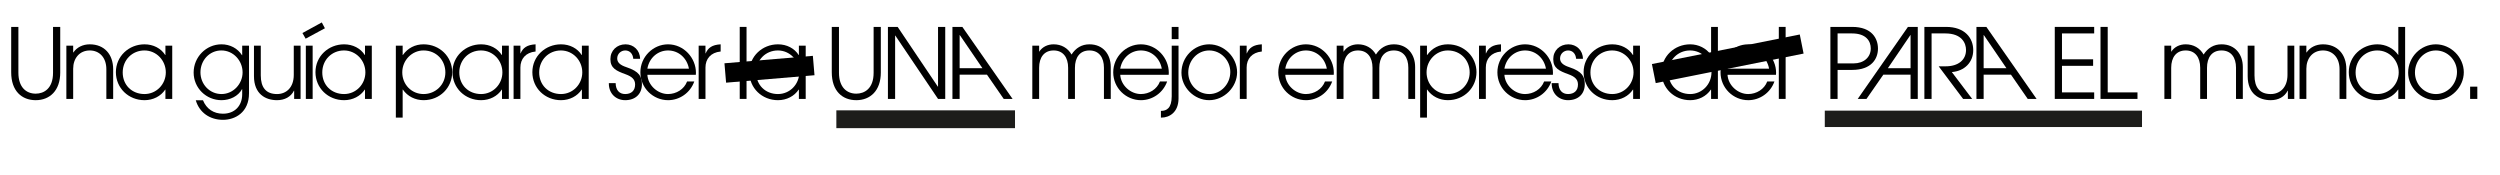 <?xml version="1.0" encoding="UTF-8"?> <svg xmlns="http://www.w3.org/2000/svg" id="a" viewBox="0 0 513.84 35.99"><defs><style>.b{fill:#1d1d1b;}.c{fill:none;stroke:#000;stroke-miterlimit:10;stroke-width:4px;}</style></defs><rect class="b" x="171.9" y="22.68" width="36.72" height="3.66"></rect><rect class="b" x="375.06" y="22.74" width="65.2" height="3.37"></rect><g><path d="M10.9,5.53h1.48V14.91c0,3.74-2.18,5.68-5.04,5.68s-5.04-1.88-5.04-5.72V5.53h1.48V14.95c0,2.98,1.6,4.3,3.56,4.3,1.7,0,3.56-1.06,3.56-4.28V5.53Z"></path><path d="M21.86,20.33v-6.1c0-2.46-1.48-3.86-3.4-3.86-2.12,0-3.42,1.62-3.42,3.76v6.2h-1.4V9.39h1.4v1.4h.04c.7-1.06,1.94-1.68,3.36-1.68,3.02,0,4.82,2.08,4.82,5.12v6.1h-1.4Z"></path><path d="M34,20.33v-1.92h-.04c-.9,1.36-2.48,2.18-4.26,2.18-3.28,0-5.88-2.48-5.88-5.76s2.68-5.72,5.88-5.72c1.82,0,3.38,.82,4.26,2.2h.04v-1.92h1.4v10.94h-1.4Zm.08-5.46c0-2.44-1.92-4.5-4.4-4.5s-4.46,1.92-4.46,4.52,1.9,4.44,4.48,4.44c2.44,0,4.38-2,4.38-4.46Z"></path><path d="M49.78,18.33h-.04c-.78,1.44-2.46,2.26-4.22,2.26-3.12,0-5.72-2.48-5.72-5.68s2.58-5.8,5.72-5.8c1.76,0,3.32,.82,4.22,2.24h.04v-1.96h1.4v9.78c0,3.96-2.88,5.46-5.34,5.46-2.7,0-4.86-1.48-5.6-4.02h1.48c.72,1.78,2.2,2.76,4.1,2.76,2.48,0,3.96-1.68,3.96-4v-1.04Zm.08-3.46c0-2.38-1.88-4.5-4.36-4.5s-4.3,2.06-4.3,4.5,1.88,4.46,4.32,4.46,4.34-2.1,4.34-4.46Z"></path><path d="M60.46,20.33v-1.7h-.04c-.62,1.26-1.9,1.96-3.48,1.96-2.34,0-4.74-1.24-4.74-4.94v-6.26h1.4v6.1c0,2.48,1.06,3.84,3.34,3.84,1.88,0,3.44-1.32,3.44-3.94v-6h1.4v10.94h-1.32Z"></path><path d="M62.82,7.95l-.66-1.16,3.98-2.18,.64,1.2-3.96,2.14Zm.04,12.38V9.39h1.4v10.94h-1.4Z"></path><path d="M75.02,20.33v-1.92h-.04c-.9,1.36-2.48,2.18-4.26,2.18-3.28,0-5.88-2.48-5.88-5.76s2.68-5.72,5.88-5.72c1.82,0,3.38,.82,4.26,2.2h.04v-1.92h1.4v10.94h-1.4Zm.08-5.46c0-2.44-1.92-4.5-4.4-4.5s-4.46,1.92-4.46,4.52,1.9,4.44,4.48,4.44c2.44,0,4.38-2,4.38-4.46Z"></path><path d="M81.36,24.17V9.39h1.4v1.92h.04c1.02-1.44,2.52-2.2,4.26-2.2,3.32,0,5.88,2.54,5.88,5.72s-2.52,5.76-5.88,5.76c-1.7,0-3.28-.76-4.26-2.18h-.04v5.76h-1.4Zm5.68-13.8c-2.36,0-4.36,2-4.36,4.5s1.9,4.46,4.38,4.46,4.48-1.94,4.48-4.44-1.84-4.52-4.5-4.52Z"></path><path d="M103.18,20.33v-1.92h-.04c-.9,1.36-2.48,2.18-4.26,2.18-3.28,0-5.88-2.48-5.88-5.76s2.68-5.72,5.88-5.72c1.82,0,3.38,.82,4.26,2.2h.04v-1.92h1.4v10.94h-1.4Zm.08-5.46c0-2.44-1.92-4.5-4.4-4.5s-4.46,1.92-4.46,4.52,1.9,4.44,4.48,4.44c2.44,0,4.38-2,4.38-4.46Z"></path><path d="M105.56,20.33V9.39h1.4v1.58h.04c.48-1.14,1.32-1.76,3.08-1.86v1.48h-.02c-2.02,.2-3.1,1.52-3.1,3.28v6.46h-1.4Z"></path><path d="M119.6,20.33v-1.92h-.04c-.9,1.36-2.48,2.18-4.26,2.18-3.28,0-5.88-2.48-5.88-5.76s2.68-5.72,5.88-5.72c1.82,0,3.38,.82,4.26,2.2h.04v-1.92h1.4v10.94h-1.4Zm.08-5.46c0-2.44-1.92-4.5-4.4-4.5s-4.46,1.92-4.46,4.52,1.9,4.44,4.48,4.44c2.44,0,4.38-2,4.38-4.46Z"></path><path d="M130.16,12.09c-.08-1.06-.74-1.72-1.64-1.72s-1.66,.7-1.66,1.64c0,.8,.56,1.36,1.9,1.8,2.66,.88,3.18,1.94,3.18,3.5,0,2-1.34,3.28-3.44,3.28-1.88,0-3.36-1.34-3.36-3.42v-.08h1.4c.02,1.46,.78,2.24,1.96,2.24,1.26,0,2.04-.7,2.04-1.96,0-1.06-.68-1.64-1.94-2.1-1.92-.7-3.14-1.24-3.14-3.12,0-1.76,1.32-3.04,3.12-3.04,1.64,0,2.98,1.24,2.98,2.98h-1.4Z"></path><path d="M133.06,15.37c.12,2.18,2.12,3.96,4.24,3.96,1.7,0,3.32-.98,3.92-2.58h1.48c-.84,2.36-3.04,3.84-5.38,3.84-3.1,0-5.7-2.52-5.7-5.72s2.62-5.76,5.68-5.76c3.28,0,5.74,2.82,5.74,5.84,0,.14-.02,.28-.02,.42h-9.96Zm8.54-1.26c-.4-2.2-2.14-3.74-4.3-3.74-2.04,0-3.86,1.48-4.24,3.74h8.54Z"></path><path d="M143.6,20.33V9.39h1.4v1.58h.04c.48-1.14,1.32-1.76,3.08-1.86v1.48h-.02c-2.02,.2-3.1,1.52-3.1,3.28v6.46h-1.4Z"></path><path d="M152.04,20.33V5.53h1.4v14.8h-1.4Z"></path><path d="M164.2,20.33v-1.92h-.04c-.9,1.36-2.48,2.18-4.26,2.18-3.28,0-5.88-2.48-5.88-5.76s2.68-5.72,5.88-5.72c1.82,0,3.38,.82,4.26,2.2h.04v-1.92h1.4v10.94h-1.4Zm.08-5.46c0-2.44-1.92-4.5-4.4-4.5s-4.46,1.92-4.46,4.52,1.9,4.44,4.48,4.44c2.44,0,4.38-2,4.38-4.46Z"></path><path d="M179.56,5.53h1.48V14.91c0,3.74-2.18,5.68-5.04,5.68s-5.04-1.88-5.04-5.72V5.53h1.48V14.95c0,2.98,1.6,4.3,3.56,4.3,1.7,0,3.56-1.06,3.56-4.28V5.53Z"></path><path d="M192.8,20.33l-8.78-13.02h-.04v13.02h-1.48V5.53h2l8.26,12.28h.04V5.53h1.48v14.8h-1.48Z"></path><path d="M206.3,20.33l-3.44-4.98h-5.62v4.98h-1.48V5.53h2.04l10.32,14.8h-1.82Zm-9.02-13.12h-.04v6.8h4.68l-4.64-6.8Z"></path><path d="M226.9,20.33v-6.42c0-2.08-1-3.54-2.98-3.54s-2.98,1.44-2.98,3.58v6.38h-1.4v-6.4c0-2.14-1.04-3.56-2.98-3.56s-2.98,1.42-2.98,3.56v6.4h-1.4V9.39h1.4v1.26c.66-1.04,1.78-1.54,2.98-1.54,1.58,0,2.9,.74,3.68,2.1,.86-1.34,2.08-2.1,3.68-2.1,2.82,0,4.38,2.08,4.38,4.66v6.56h-1.4Z"></path><path d="M230.25,15.37c.12,2.18,2.12,3.96,4.24,3.96,1.7,0,3.32-.98,3.92-2.58h1.48c-.84,2.36-3.04,3.84-5.38,3.84-3.1,0-5.7-2.52-5.7-5.72s2.62-5.76,5.68-5.76c3.28,0,5.74,2.82,5.74,5.84,0,.14-.02,.28-.02,.42h-9.96Zm8.54-1.26c-.4-2.2-2.14-3.74-4.3-3.74-2.04,0-3.86,1.48-4.24,3.74h8.54Z"></path><path d="M238.61,24.17v-1.38h.04c1.1,0,2.18-.52,2.18-3V9.39h1.4v10.84c0,2.88-1.92,3.94-3.48,3.94h-.14Zm2.22-16.12v-2.52h1.4v2.52h-1.4Z"></path><path d="M242.83,14.93c0-3.22,2.6-5.82,5.7-5.82s5.74,2.68,5.74,5.74-2.66,5.74-5.74,5.74-5.7-2.62-5.7-5.66Zm10.04-.14c0-2.38-1.92-4.42-4.34-4.42s-4.3,2.06-4.3,4.54,1.94,4.42,4.32,4.42,4.32-2.04,4.32-4.54h0Z"></path><path d="M254.83,20.33V9.39h1.4v1.58h.04c.48-1.14,1.32-1.76,3.08-1.86v1.48h-.02c-2.02,.2-3.1,1.52-3.1,3.28v6.46h-1.4Z"></path><path d="M264.17,15.37c.12,2.18,2.12,3.96,4.24,3.96,1.7,0,3.32-.98,3.92-2.58h1.48c-.84,2.36-3.04,3.84-5.38,3.84-3.1,0-5.7-2.52-5.7-5.72s2.62-5.76,5.68-5.76c3.28,0,5.74,2.82,5.74,5.84,0,.14-.02,.28-.02,.42h-9.96Zm8.54-1.26c-.4-2.2-2.14-3.74-4.3-3.74-2.04,0-3.86,1.48-4.24,3.74h8.54Z"></path><path d="M289.46,20.33v-6.42c0-2.08-1-3.54-2.98-3.54s-2.98,1.44-2.98,3.58v6.38h-1.4v-6.4c0-2.14-1.04-3.56-2.98-3.56s-2.98,1.42-2.98,3.56v6.4h-1.4V9.39h1.4v1.26c.66-1.04,1.78-1.54,2.98-1.54,1.58,0,2.9,.74,3.68,2.1,.86-1.34,2.08-2.1,3.68-2.1,2.82,0,4.38,2.08,4.38,4.66v6.56h-1.4Z"></path><path d="M291.89,24.17V9.39h1.4v1.92h.04c1.02-1.44,2.52-2.2,4.26-2.2,3.32,0,5.88,2.54,5.88,5.72s-2.52,5.76-5.88,5.76c-1.7,0-3.28-.76-4.26-2.18h-.04v5.76h-1.4Zm5.68-13.8c-2.36,0-4.36,2-4.36,4.5s1.9,4.46,4.38,4.46,4.48-1.94,4.48-4.44-1.84-4.52-4.5-4.52h0Z"></path><path d="M303.99,20.33V9.39h1.4v1.58h.04c.48-1.14,1.32-1.76,3.08-1.86v1.48h-.02c-2.02,.2-3.1,1.52-3.1,3.28v6.46h-1.4Z"></path><path d="M309.21,15.37c.12,2.18,2.12,3.96,4.24,3.96,1.7,0,3.32-.98,3.92-2.58h1.48c-.84,2.36-3.04,3.84-5.38,3.84-3.1,0-5.7-2.52-5.7-5.72s2.62-5.76,5.68-5.76c3.28,0,5.74,2.82,5.74,5.84,0,.14-.02,.28-.02,.42h-9.96Zm8.54-1.26c-.4-2.2-2.14-3.74-4.3-3.74-2.04,0-3.86,1.48-4.24,3.74h8.54Z"></path><path d="M323.95,12.09c-.08-1.06-.74-1.72-1.64-1.72s-1.66,.7-1.66,1.64c0,.8,.56,1.36,1.9,1.8,2.66,.88,3.18,1.94,3.18,3.5,0,2-1.34,3.28-3.44,3.28-1.88,0-3.36-1.34-3.36-3.42v-.08h1.4c.02,1.46,.78,2.24,1.96,2.24,1.26,0,2.04-.7,2.04-1.96,0-1.06-.68-1.64-1.94-2.1-1.92-.7-3.14-1.24-3.14-3.12,0-1.76,1.32-3.04,3.12-3.04,1.64,0,2.98,1.24,2.98,2.98h-1.4Z"></path><path d="M335.67,20.33v-1.92h-.04c-.9,1.36-2.48,2.18-4.26,2.18-3.28,0-5.88-2.48-5.88-5.76s2.68-5.72,5.88-5.72c1.82,0,3.38,.82,4.26,2.2h.04v-1.92h1.4v10.94h-1.4Zm.08-5.46c0-2.44-1.92-4.5-4.4-4.5s-4.46,1.92-4.46,4.52,1.9,4.44,4.48,4.44c2.44,0,4.38-2,4.38-4.46h0Z"></path><path d="M351.69,20.33v-1.92h-.04c-.96,1.42-2.56,2.18-4.26,2.18-3.28,0-5.88-2.48-5.88-5.76s2.68-5.72,5.88-5.72c1.7,0,3.32,.8,4.26,2.16h.04V5.53h1.4v14.8h-1.4Zm.08-5.46c0-2.44-1.9-4.5-4.4-4.5s-4.46,1.94-4.46,4.52,1.88,4.44,4.48,4.44c2.42,0,4.38-1.98,4.38-4.46h0Z"></path><path d="M355.07,15.37c.12,2.18,2.12,3.96,4.24,3.96,1.7,0,3.32-.98,3.92-2.58h1.48c-.84,2.36-3.04,3.84-5.38,3.84-3.1,0-5.7-2.52-5.7-5.72s2.62-5.76,5.68-5.76c3.28,0,5.74,2.82,5.74,5.84,0,.14-.02,.28-.02,.42h-9.96Zm8.54-1.26c-.4-2.2-2.14-3.74-4.3-3.74-2.04,0-3.86,1.48-4.24,3.74h8.54Z"></path><path d="M365.61,20.33V5.53h1.4v14.8h-1.4Z"></path><path d="M376.21,20.33V5.53h4.48c4.08,0,5.3,2.42,5.3,4.46s-1.28,4.38-5.32,4.38h-2.98v5.96h-1.48Zm4.78-7.3c2.06,0,3.52-1.24,3.52-3.08,0-1.48-.94-3.08-3.84-3.08h-2.98v6.16h3.3Z"></path><path d="M392.69,20.33v-4.98h-5.6l-3.46,4.98h-1.8l10.32-14.8h2.02v14.8h-1.48Zm0-13.12h-.04l-4.62,6.8h4.66V7.21Z"></path><path d="M403.49,20.33l-5.02-6.7h1.44c2.62,0,4.18-1.34,4.18-3.36,0-1.4-.86-3.4-4.26-3.4h-2.82v13.46h-1.48V5.53h4.46c3.86,0,5.58,2.28,5.58,4.78s-1.8,4.3-4.4,4.5l4.18,5.52h-1.86Z"></path><path d="M416.77,20.33l-3.44-4.98h-5.62v4.98h-1.48V5.53h2.04l10.32,14.8h-1.82Zm-9.02-13.12h-.04v6.8h4.68l-4.64-6.8h0Z"></path><path d="M422.33,20.33V5.53h8.1v1.34h-6.62v5.32h6.4v1.34h-6.4v5.46h6.62v1.34h-8.1Z"></path><path d="M431.73,20.33V5.53h1.48v13.46h6.12v1.34h-7.6Z"></path><path d="M459.58,20.33v-6.42c0-2.08-1-3.54-2.98-3.54s-2.98,1.44-2.98,3.58v6.38h-1.4v-6.4c0-2.14-1.04-3.56-2.98-3.56s-2.98,1.42-2.98,3.56v6.4h-1.4V9.39h1.4v1.26c.66-1.04,1.78-1.54,2.98-1.54,1.58,0,2.9,.74,3.68,2.1,.86-1.34,2.08-2.1,3.68-2.1,2.82,0,4.38,2.08,4.38,4.66v6.56h-1.4Z"></path><path d="M470.24,20.33v-1.7h-.04c-.62,1.26-1.9,1.96-3.48,1.96-2.34,0-4.74-1.24-4.74-4.94v-6.26h1.4v6.1c0,2.48,1.06,3.84,3.34,3.84,1.88,0,3.44-1.32,3.44-3.94v-6h1.4v10.94h-1.32Z"></path><path d="M480.86,20.33v-6.1c0-2.46-1.48-3.86-3.4-3.86-2.12,0-3.42,1.62-3.42,3.76v6.2h-1.4V9.39h1.4v1.4h.04c.7-1.06,1.94-1.68,3.36-1.68,3.02,0,4.82,2.08,4.82,5.12v6.1h-1.4Z"></path><path d="M492.94,20.33v-1.92h-.04c-.96,1.42-2.56,2.18-4.26,2.18-3.28,0-5.88-2.48-5.88-5.76s2.68-5.72,5.88-5.72c1.7,0,3.32,.8,4.26,2.16h.04V5.53h1.4v14.8h-1.4Zm.08-5.46c0-2.44-1.9-4.5-4.4-4.5s-4.46,1.94-4.46,4.52,1.88,4.44,4.48,4.44c2.42,0,4.38-1.98,4.38-4.46h0Z"></path><path d="M494.96,14.93c0-3.22,2.6-5.82,5.7-5.82s5.74,2.68,5.74,5.74-2.66,5.74-5.74,5.74-5.7-2.62-5.7-5.66Zm10.04-.14c0-2.38-1.92-4.42-4.34-4.42s-4.3,2.06-4.3,4.54,1.94,4.42,4.32,4.42,4.32-2.04,4.32-4.54h0Z"></path><path d="M507.7,20.33v-2.52h1.48v2.52h-1.48Z"></path></g><line class="c" x1="149.07" y1="15" x2="167.24" y2="13.47"></line><line class="c" x1="339.92" y1="15.12" x2="370.31" y2="9.05"></line></svg> 